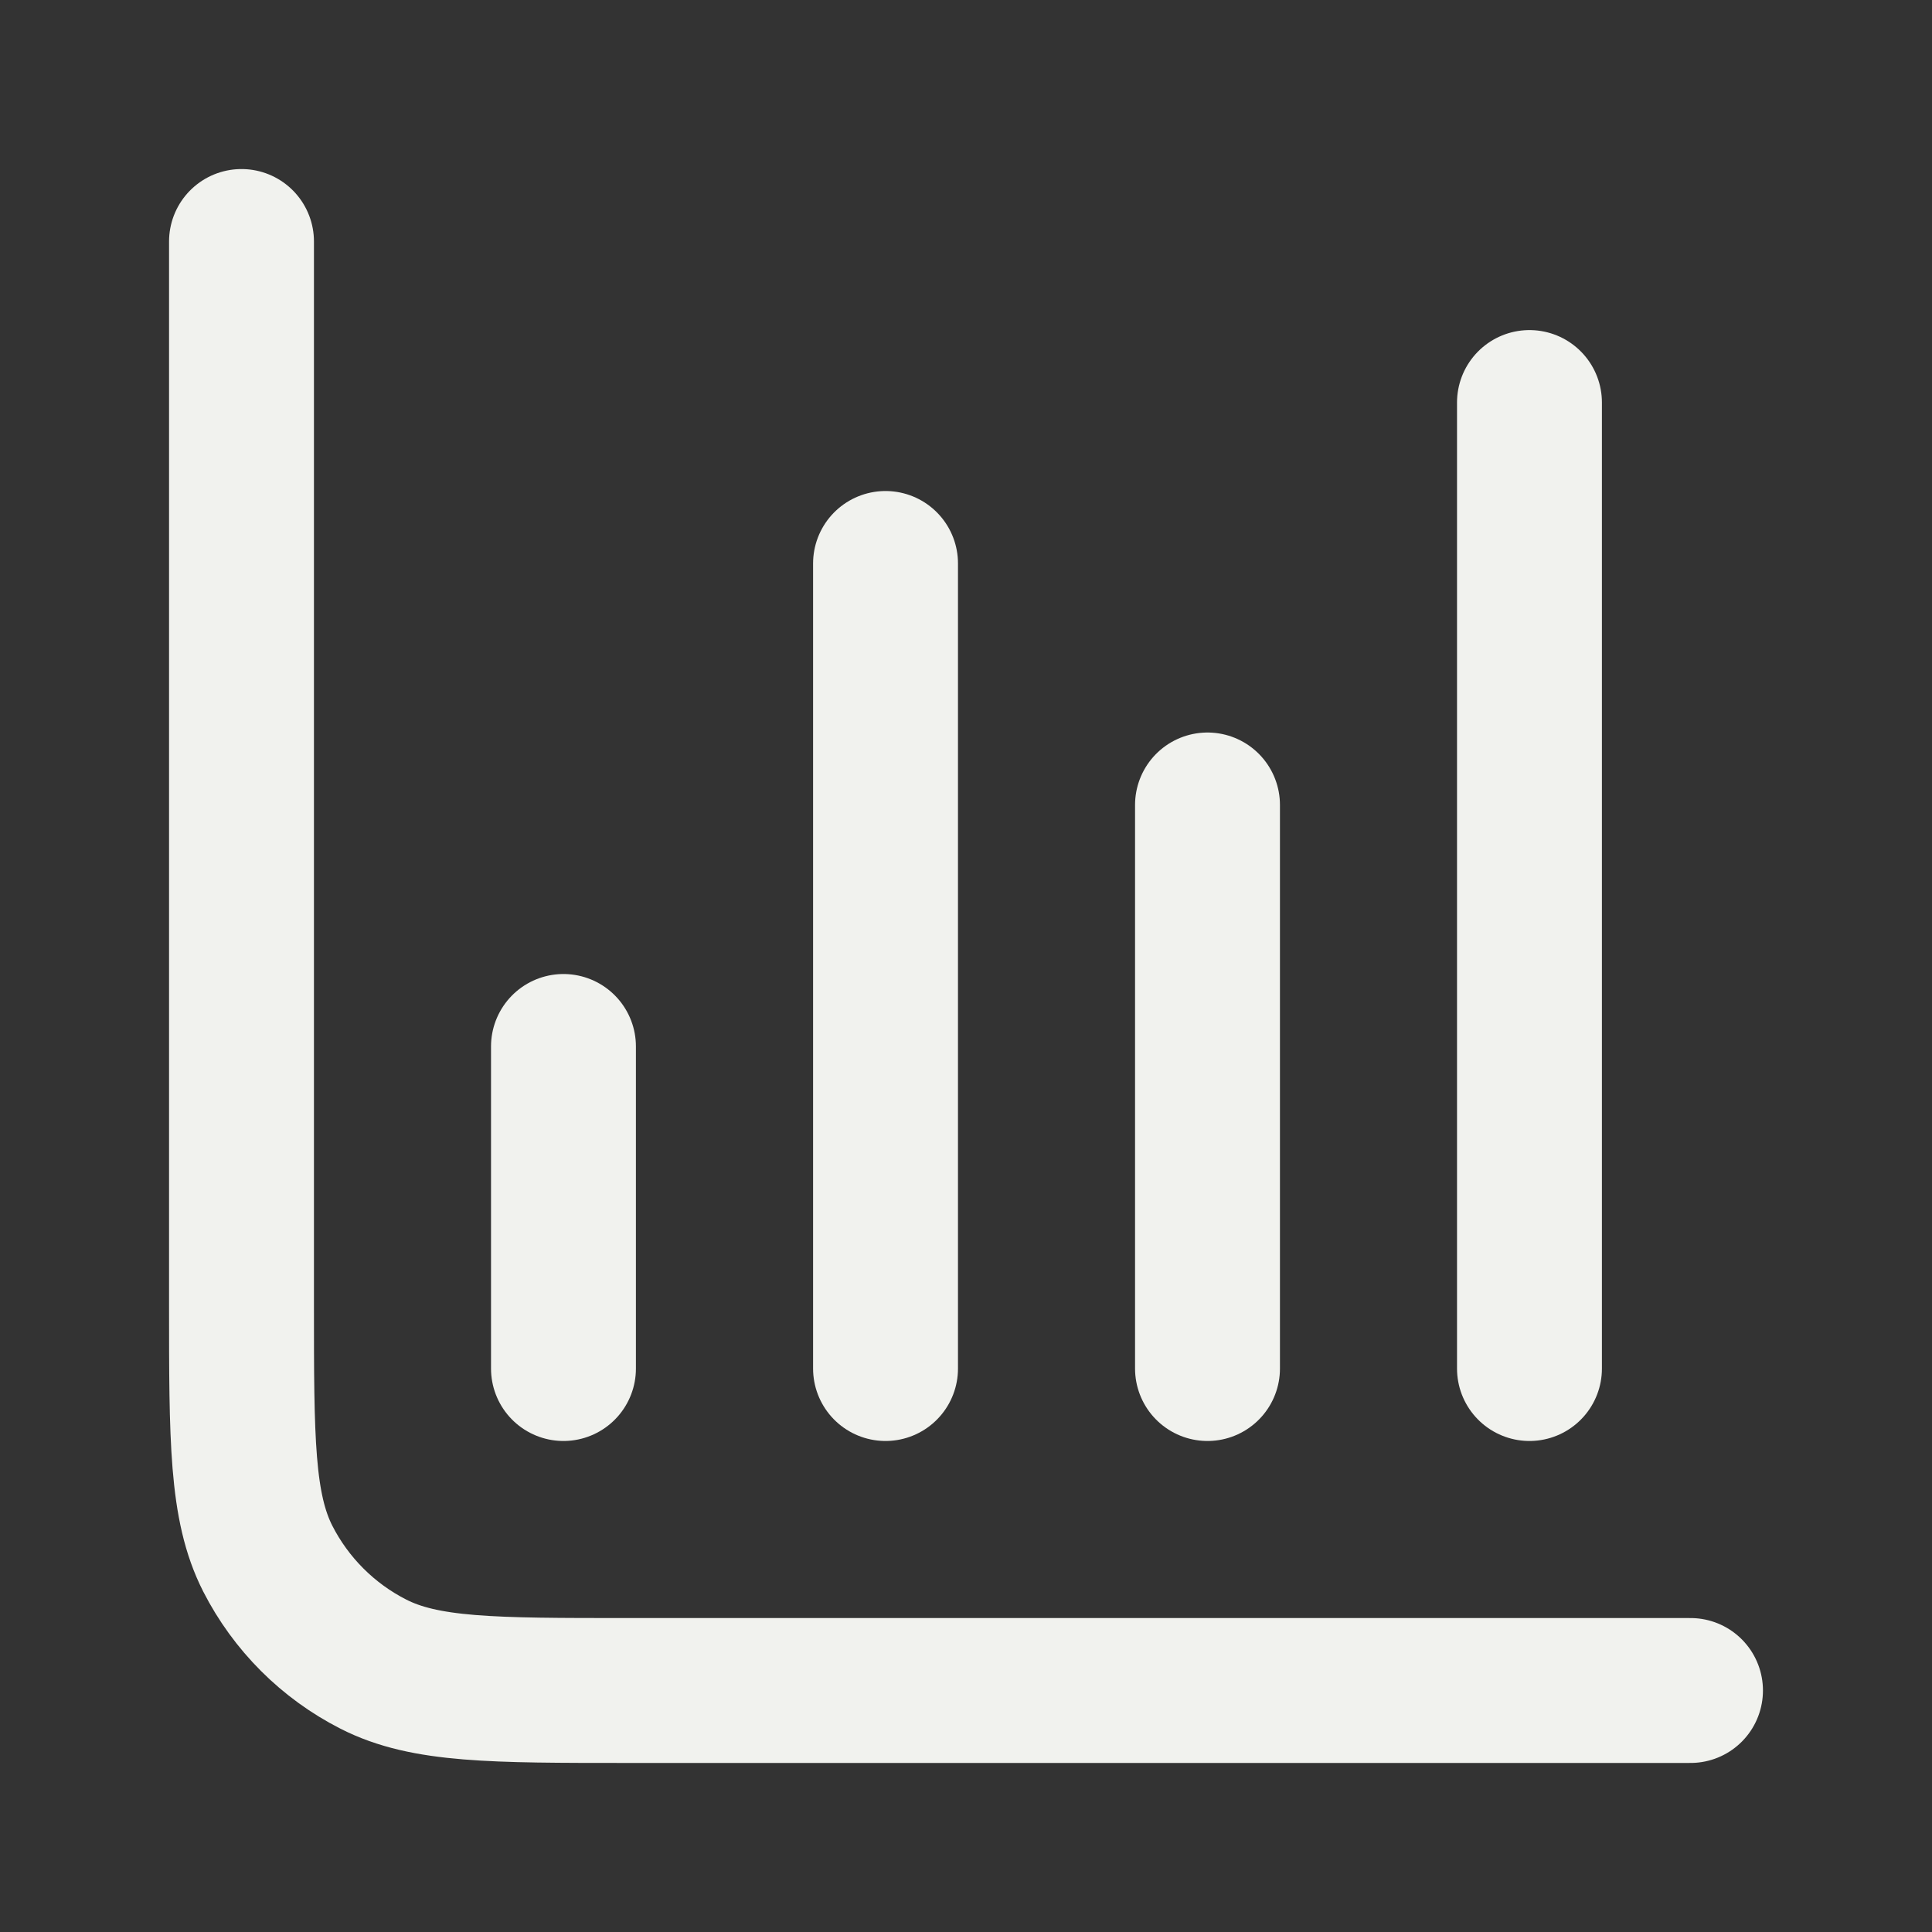 <svg width="20" height="20" viewBox="0 0 20 20" fill="none" xmlns="http://www.w3.org/2000/svg">
<rect x="0" y="0" width="20" height="20" fill="#333333" stroke="none"/>
<path d="M17.5 17.5H6.5C5.1 17.5 4.4 17.5 3.865 17.227C3.395 16.988 3.012 16.605 2.772 16.135C2.5 15.6 2.5 14.9 2.5 13.5V2.5M12.5 8.333V14.167M5.833 10.833V14.167M15.833 4.167V14.167M9.167 5.833V14.167" stroke="#F1F2EE" stroke-width="1.5" stroke-linecap="round" stroke-linejoin="round"/>
</svg>
